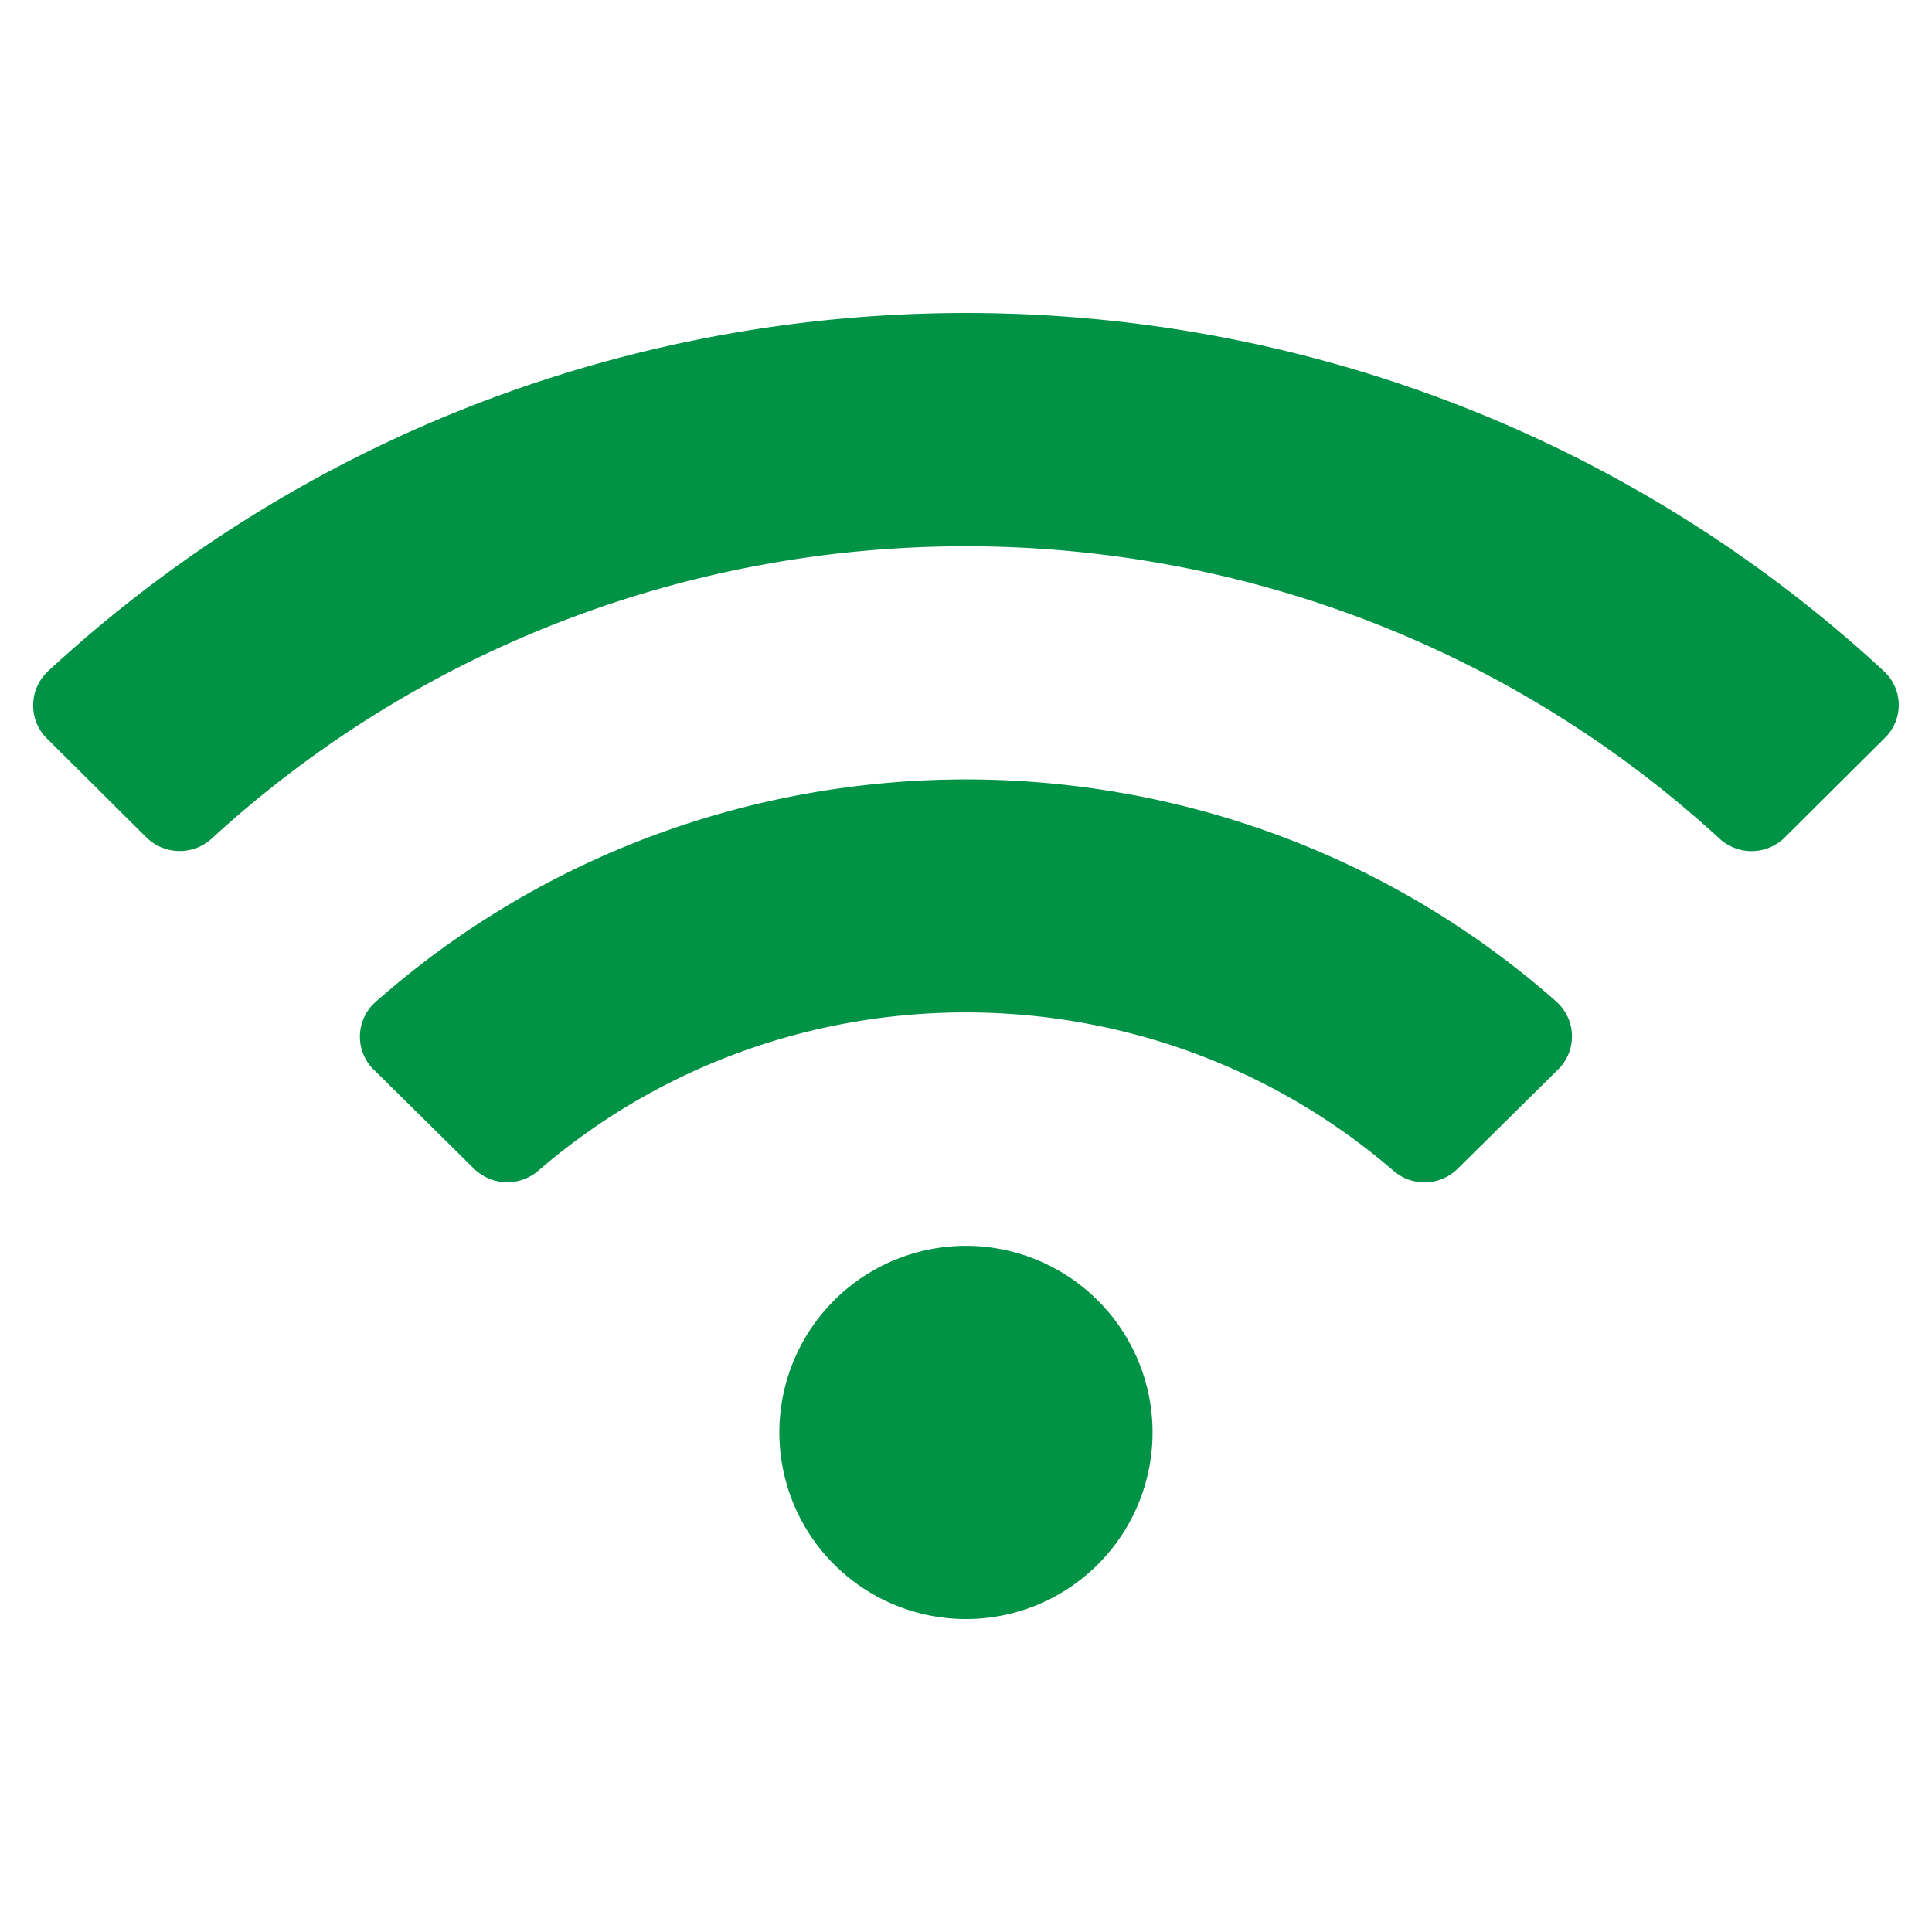 <svg id="Layer_1" data-name="Layer 1" xmlns="http://www.w3.org/2000/svg" viewBox="0 0 512 512"><title>youDSL</title><path d="M256,330.16a49.45,49.45,0,1,0,49.44,49.44A49.48,49.48,0,0,0,256,330.16Zm156.6-64.59c-89.08-78.72-224.2-78.64-313.12,0A12.29,12.29,0,0,0,98.4,282.8a4,4,0,0,0,.62.62l26.57,26.27a12.6,12.6,0,0,0,17,.62c64.89-56.09,162-55.94,226.74,0a12.52,12.52,0,0,0,17-.62l26.58-26.27a12.28,12.28,0,0,0,.23-17.3l-.54-.55Zm87.07-87.29c-.16-.16-.31-.24-.39-.39-136.9-126.62-349.74-126.55-486.56,0A12.39,12.39,0,0,0,12,195.27c.15.16.23.31.38.39l26.42,26.27a12.58,12.58,0,0,0,17.31.3c112.71-103.29,286.85-103.29,399.57,0a12.5,12.5,0,0,0,17.3-.3l26.42-26.27A12.17,12.17,0,0,0,499.67,178.28Z" fill="#009245"/></svg>